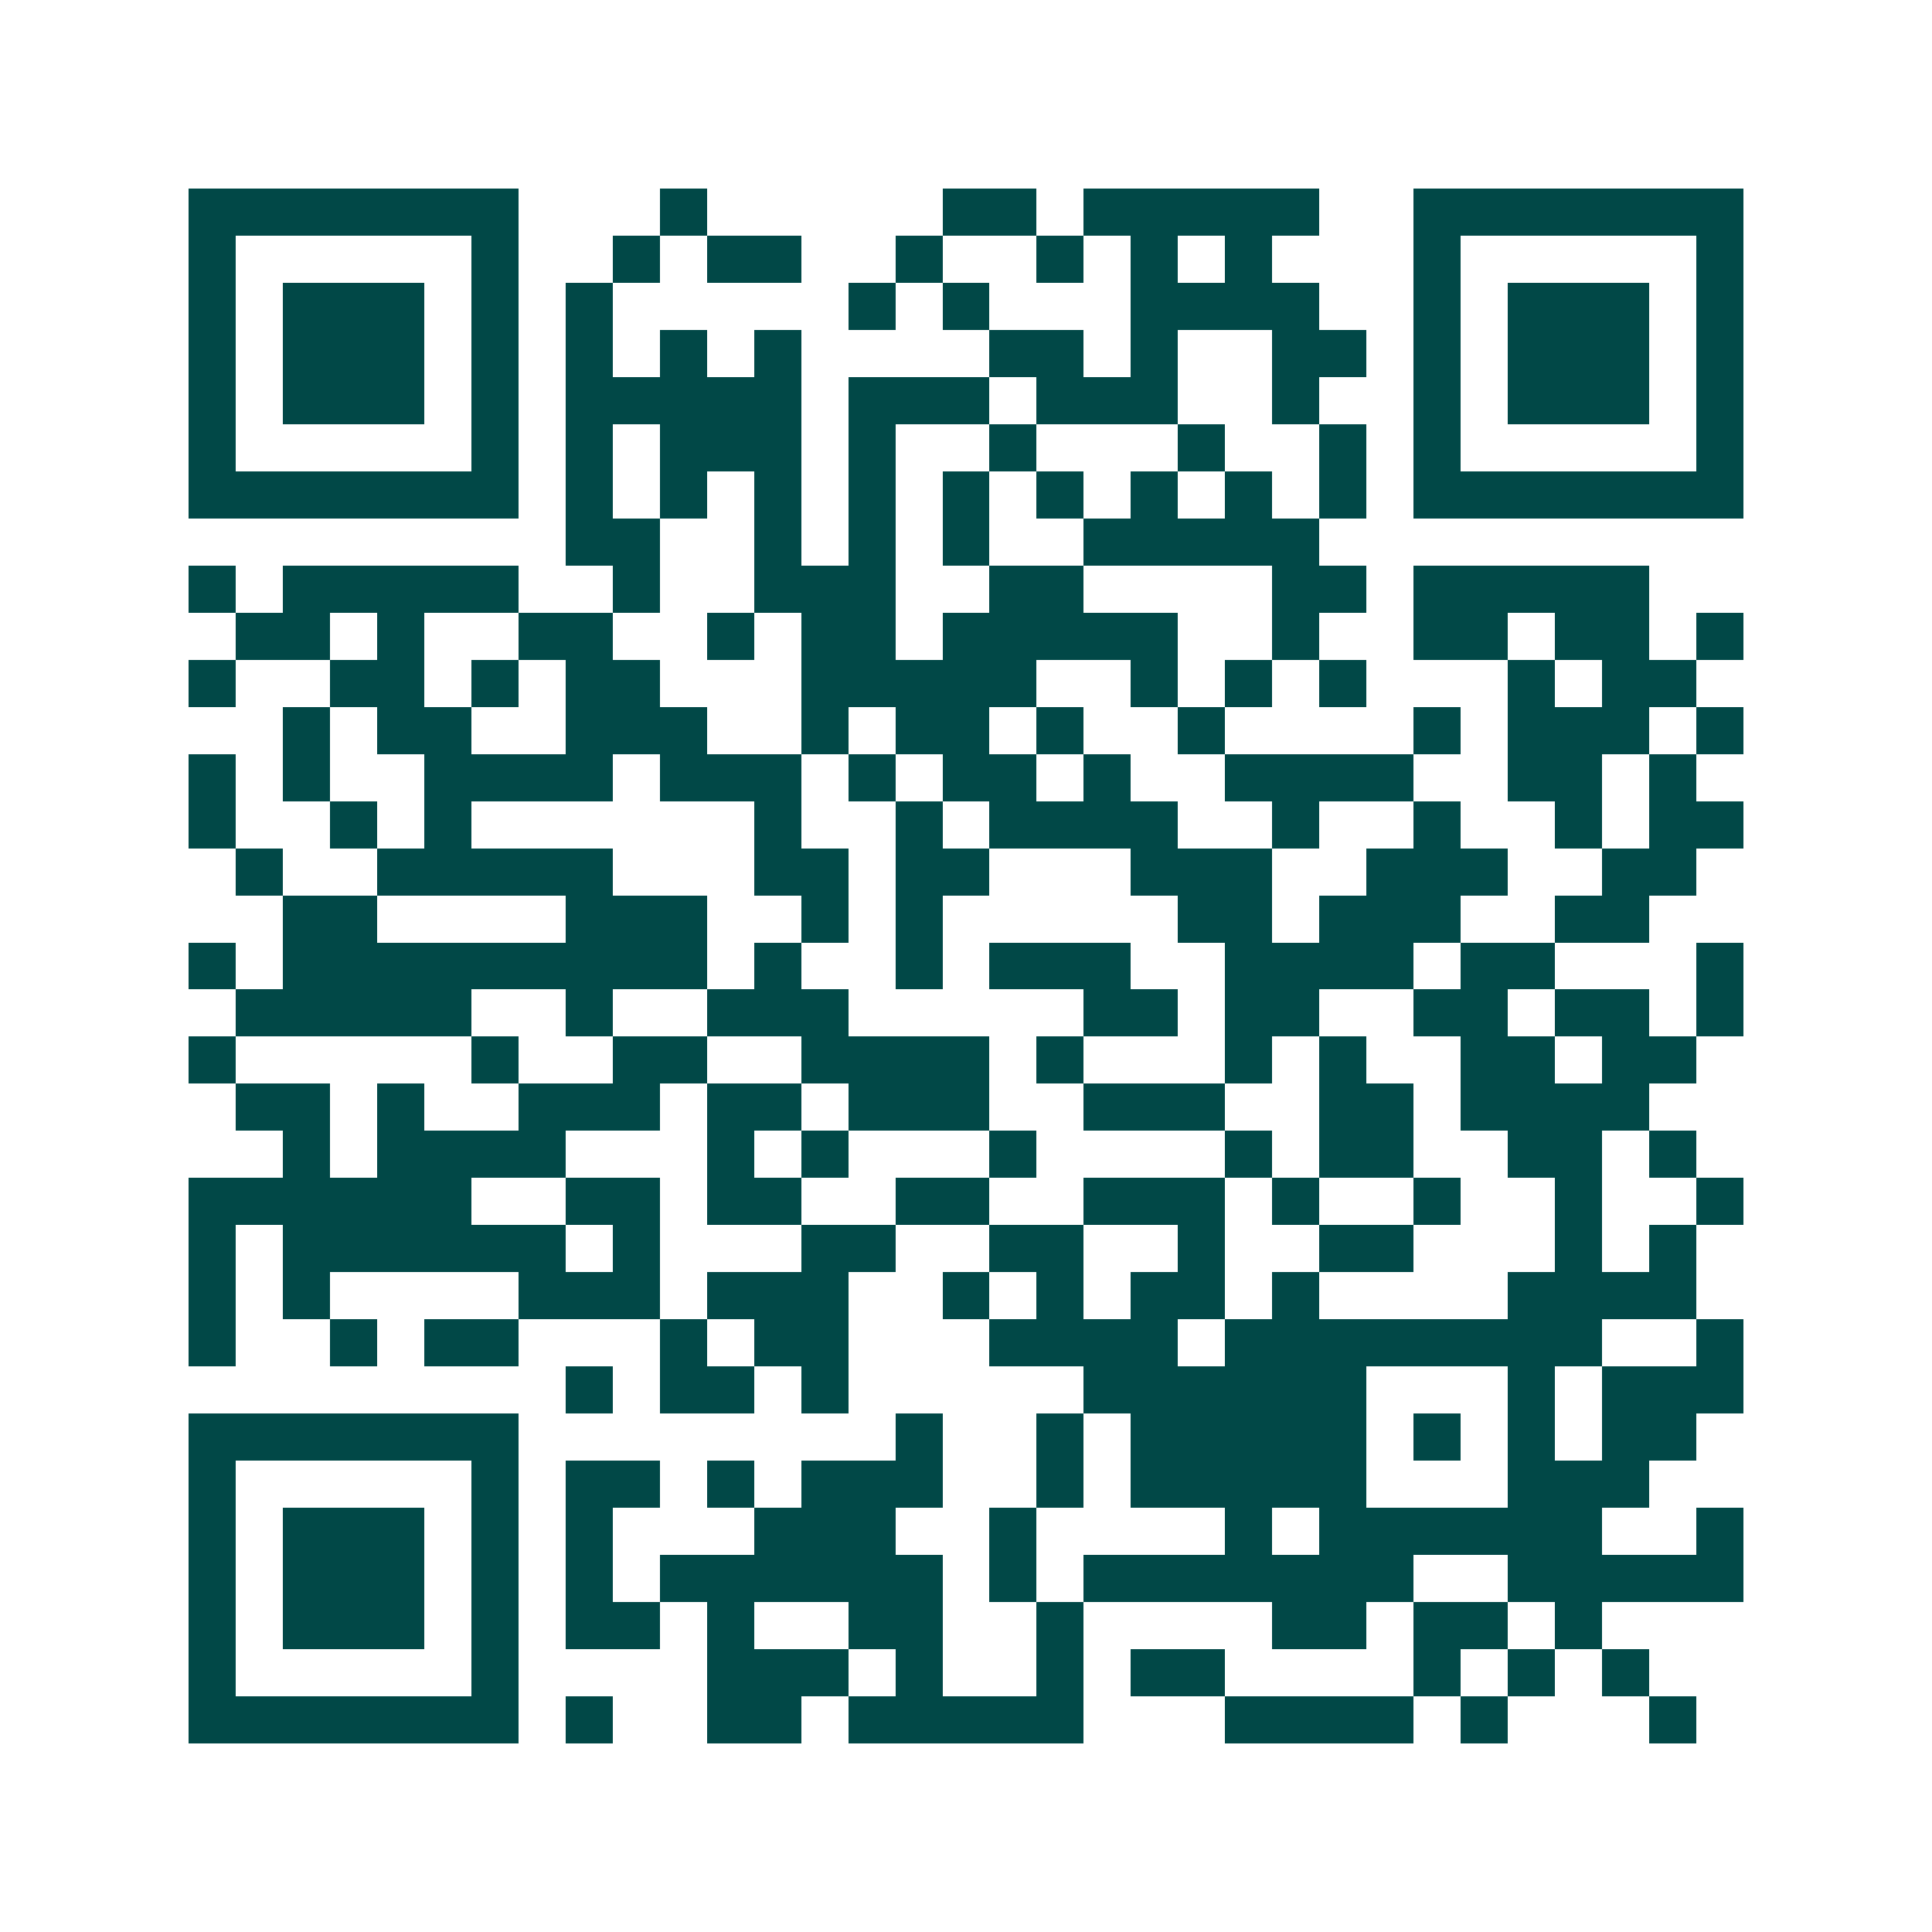 <svg xmlns="http://www.w3.org/2000/svg" width="200" height="200" viewBox="0 0 41 41" shape-rendering="crispEdges"><path fill="#ffffff" d="M0 0h41v41H0z"/><path stroke="#014847" d="M4 4.5h7m3 0h1m5 0h2m1 0h5m2 0h7M4 5.5h1m5 0h1m2 0h1m1 0h2m2 0h1m2 0h1m1 0h1m1 0h1m3 0h1m5 0h1M4 6.5h1m1 0h3m1 0h1m1 0h1m5 0h1m1 0h1m3 0h4m2 0h1m1 0h3m1 0h1M4 7.5h1m1 0h3m1 0h1m1 0h1m1 0h1m1 0h1m4 0h2m1 0h1m2 0h2m1 0h1m1 0h3m1 0h1M4 8.5h1m1 0h3m1 0h1m1 0h5m1 0h3m1 0h3m2 0h1m2 0h1m1 0h3m1 0h1M4 9.5h1m5 0h1m1 0h1m1 0h3m1 0h1m2 0h1m3 0h1m2 0h1m1 0h1m5 0h1M4 10.5h7m1 0h1m1 0h1m1 0h1m1 0h1m1 0h1m1 0h1m1 0h1m1 0h1m1 0h1m1 0h7M12 11.5h2m2 0h1m1 0h1m1 0h1m2 0h5M4 12.5h1m1 0h5m2 0h1m2 0h3m2 0h2m4 0h2m1 0h5M5 13.5h2m1 0h1m2 0h2m2 0h1m1 0h2m1 0h5m2 0h1m2 0h2m1 0h2m1 0h1M4 14.5h1m2 0h2m1 0h1m1 0h2m3 0h5m2 0h1m1 0h1m1 0h1m3 0h1m1 0h2M6 15.5h1m1 0h2m2 0h3m2 0h1m1 0h2m1 0h1m2 0h1m4 0h1m1 0h3m1 0h1M4 16.5h1m1 0h1m2 0h4m1 0h3m1 0h1m1 0h2m1 0h1m2 0h4m2 0h2m1 0h1M4 17.5h1m2 0h1m1 0h1m6 0h1m2 0h1m1 0h4m2 0h1m2 0h1m2 0h1m1 0h2M5 18.5h1m2 0h5m3 0h2m1 0h2m3 0h3m2 0h3m2 0h2M6 19.5h2m4 0h3m2 0h1m1 0h1m5 0h2m1 0h3m2 0h2M4 20.5h1m1 0h9m1 0h1m2 0h1m1 0h3m2 0h4m1 0h2m3 0h1M5 21.5h5m2 0h1m2 0h3m5 0h2m1 0h2m2 0h2m1 0h2m1 0h1M4 22.5h1m5 0h1m2 0h2m2 0h4m1 0h1m3 0h1m1 0h1m2 0h2m1 0h2M5 23.5h2m1 0h1m2 0h3m1 0h2m1 0h3m2 0h3m2 0h2m1 0h4M6 24.5h1m1 0h4m3 0h1m1 0h1m3 0h1m4 0h1m1 0h2m2 0h2m1 0h1M4 25.5h6m2 0h2m1 0h2m2 0h2m2 0h3m1 0h1m2 0h1m2 0h1m2 0h1M4 26.5h1m1 0h6m1 0h1m3 0h2m2 0h2m2 0h1m2 0h2m3 0h1m1 0h1M4 27.5h1m1 0h1m4 0h3m1 0h3m2 0h1m1 0h1m1 0h2m1 0h1m4 0h4M4 28.5h1m2 0h1m1 0h2m3 0h1m1 0h2m3 0h4m1 0h8m2 0h1M12 29.5h1m1 0h2m1 0h1m5 0h6m3 0h1m1 0h3M4 30.5h7m8 0h1m2 0h1m1 0h5m1 0h1m1 0h1m1 0h2M4 31.5h1m5 0h1m1 0h2m1 0h1m1 0h3m2 0h1m1 0h5m3 0h3M4 32.5h1m1 0h3m1 0h1m1 0h1m3 0h3m2 0h1m4 0h1m1 0h6m2 0h1M4 33.5h1m1 0h3m1 0h1m1 0h1m1 0h6m1 0h1m1 0h7m2 0h5M4 34.5h1m1 0h3m1 0h1m1 0h2m1 0h1m2 0h2m2 0h1m4 0h2m1 0h2m1 0h1M4 35.5h1m5 0h1m4 0h3m1 0h1m2 0h1m1 0h2m4 0h1m1 0h1m1 0h1M4 36.5h7m1 0h1m2 0h2m1 0h5m3 0h4m1 0h1m3 0h1"/></svg>
